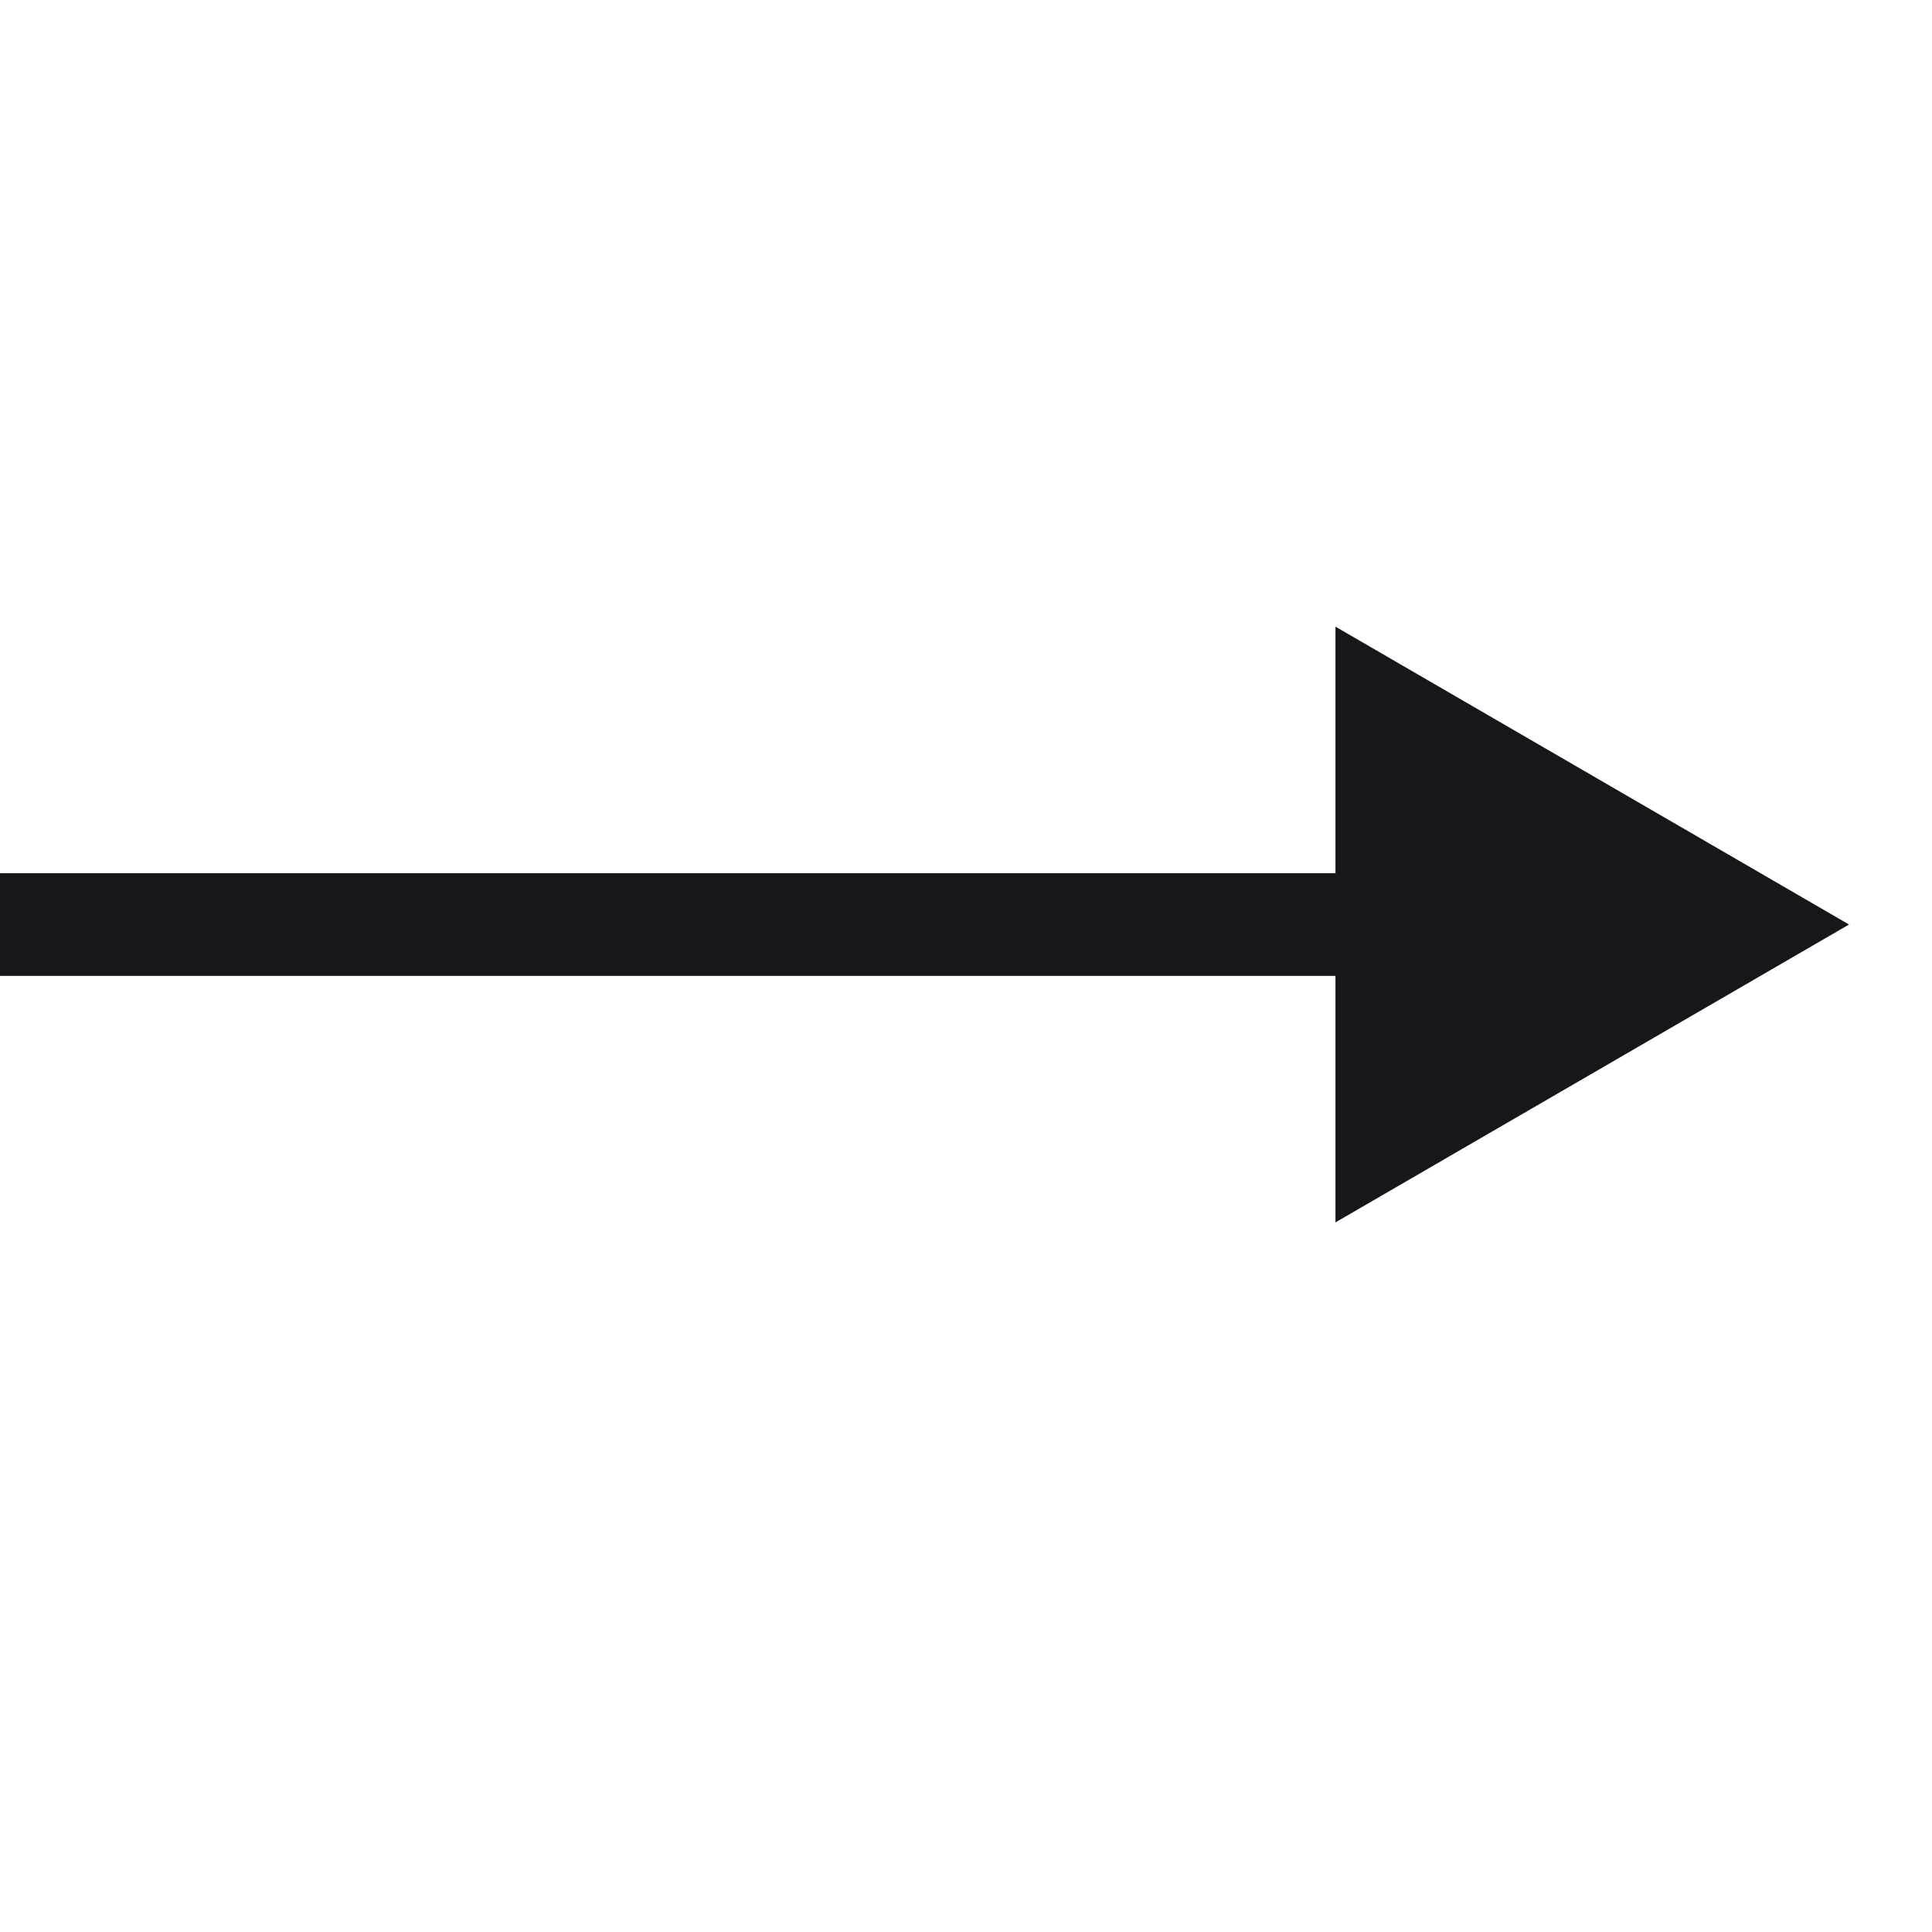 <svg width="17" height="17" viewBox="0 0 17 17" fill="none" xmlns="http://www.w3.org/2000/svg">
<g clip-path="url(#clip0_1_1306)">
<path d="M16.27 8.135L11.751 5.514V7.683H0V8.587H11.751V10.756L16.27 8.135Z" fill="#17171B"/>
</g>
<defs>
<clipPath id="clip0_1_1306">
<rect width="16.27" height="16.27" fill="white"/>
</clipPath>
</defs>
</svg>
